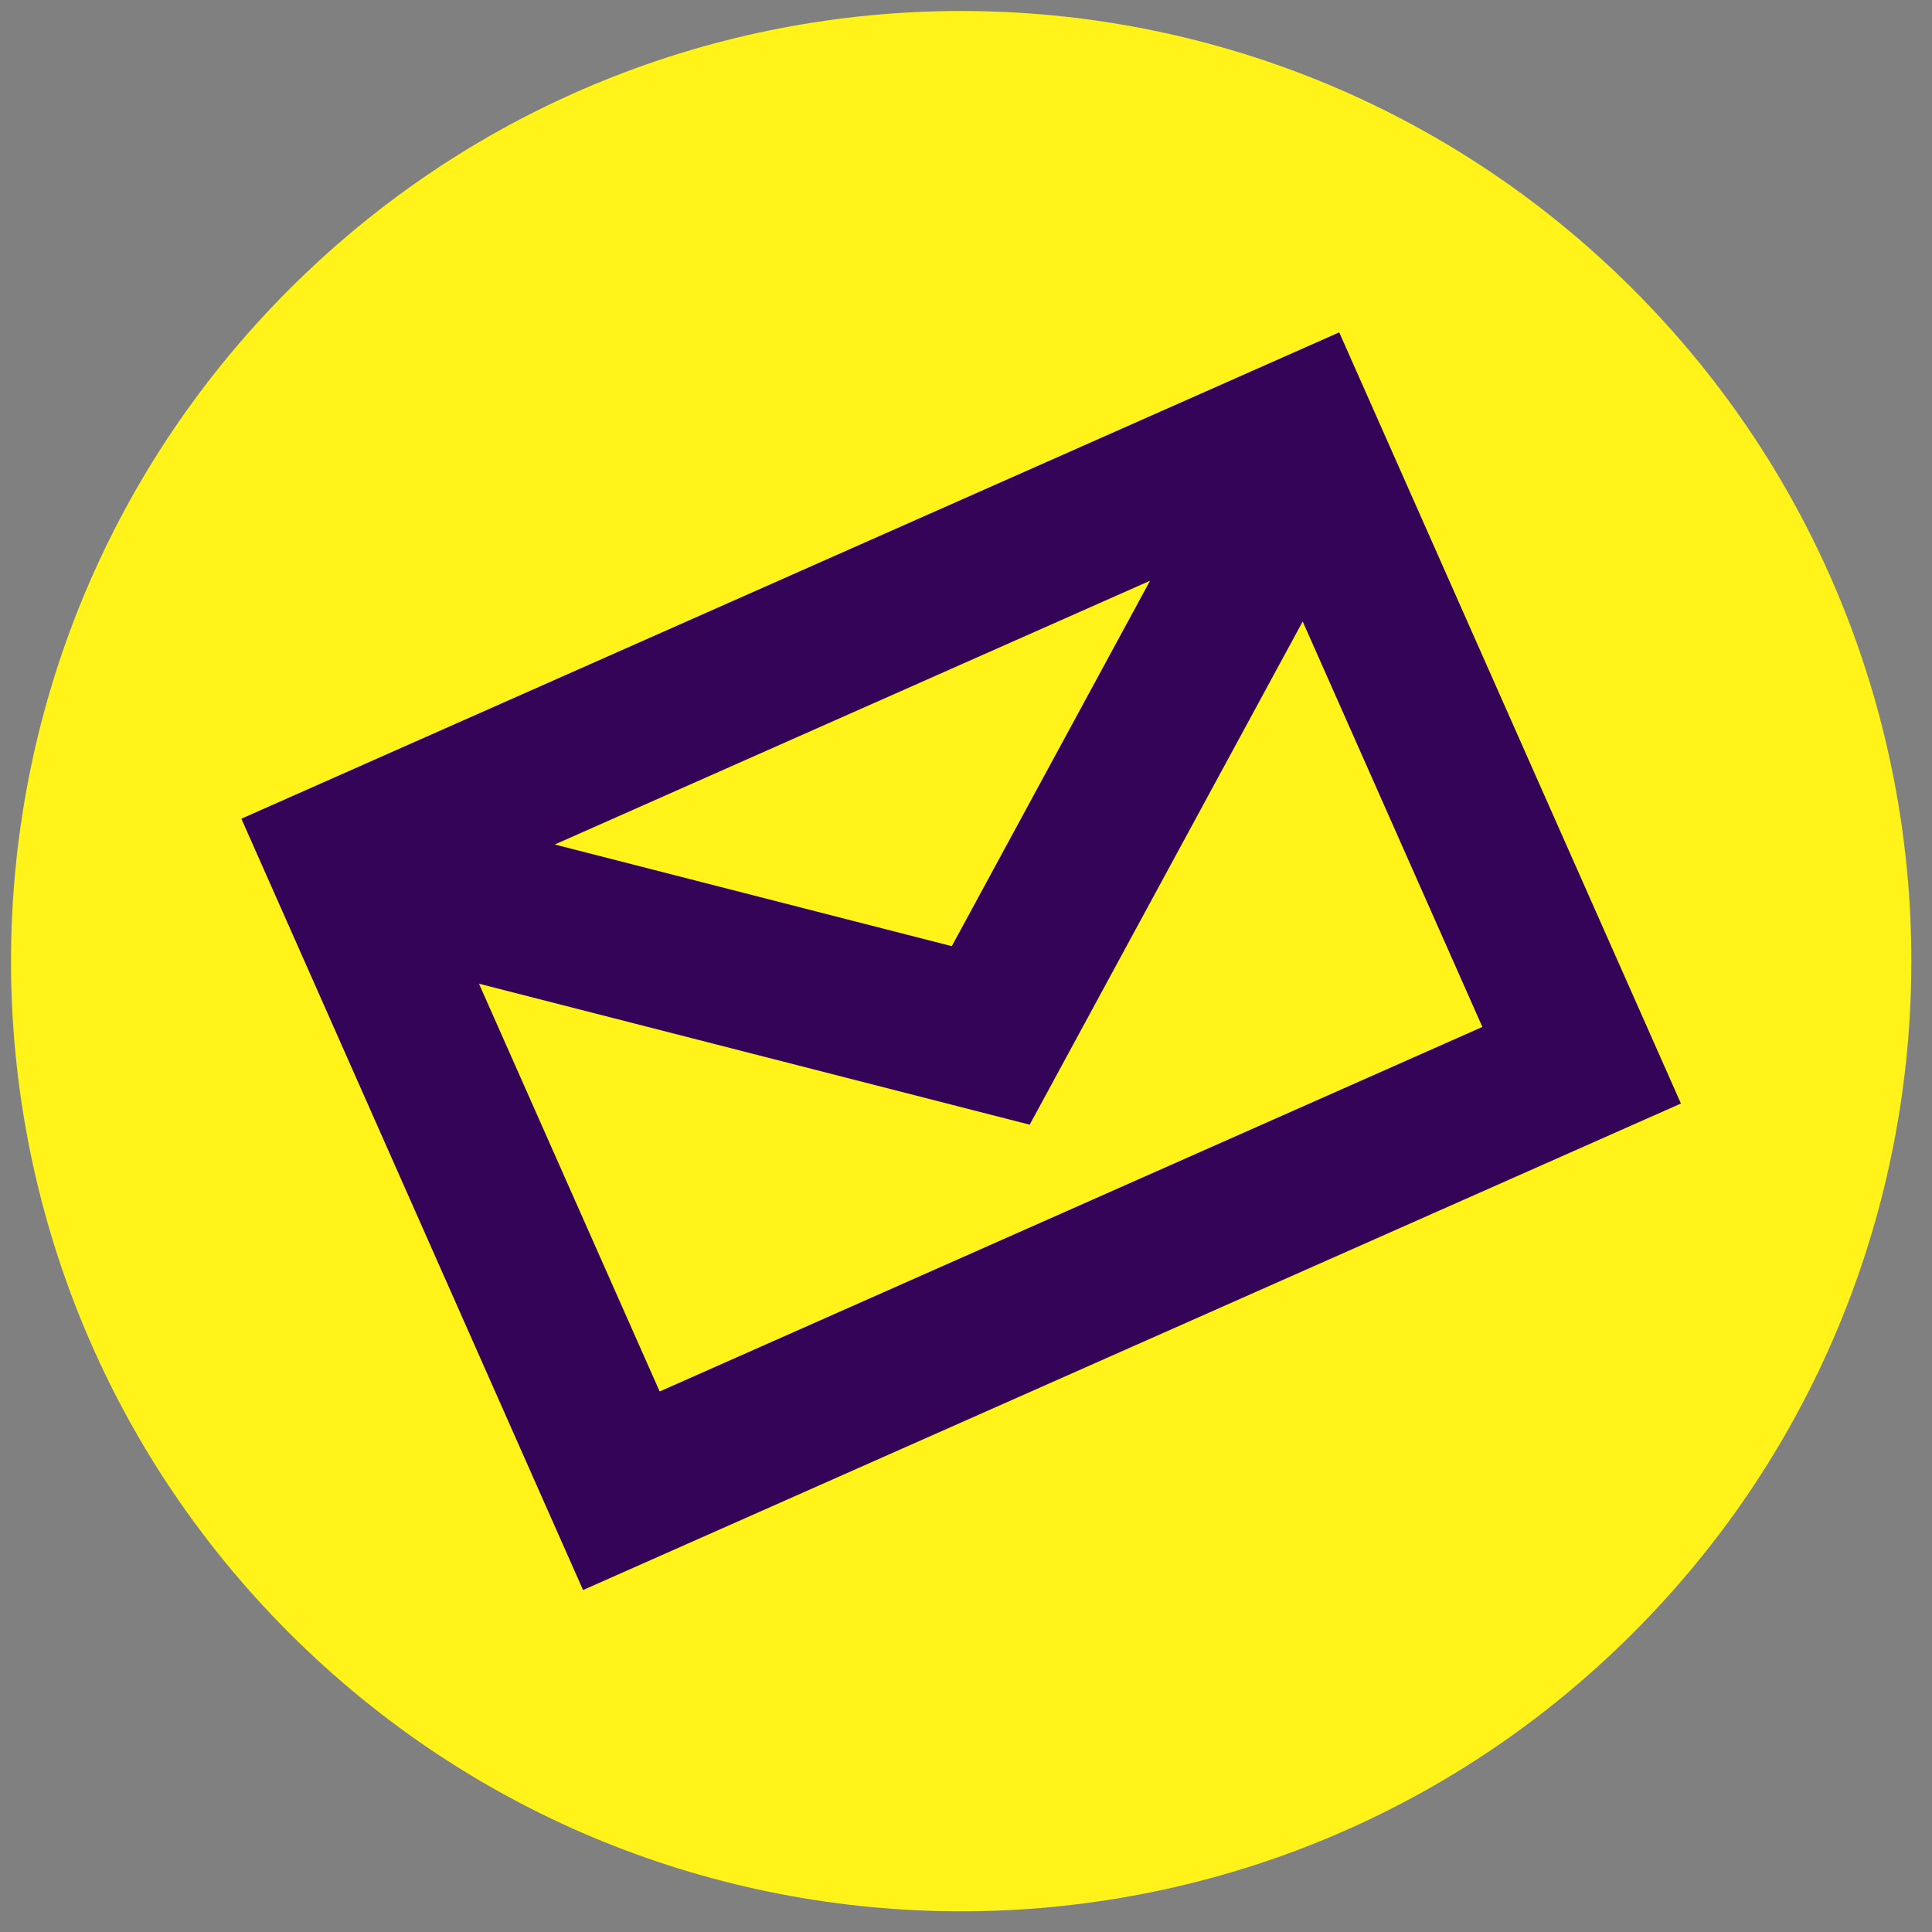 <svg xmlns="http://www.w3.org/2000/svg" width="61" height="61" viewBox="0 0 61 61" fill="none">
<rect x="0" y="0" width="61" height="61" fill="#808080" stroke="none"/>
<path d="M51.561 51.56C63.277 39.844 63.277 20.849 51.561 9.134C39.845 -2.582 20.85 -2.582 9.134 9.134C-2.581 20.849 -2.581 39.844 9.134 51.56C20.85 63.276 39.845 63.276 51.561 51.56Z" fill="#FFF31A"/>
<path d="M42.284 10.494L7.621 25.849L18.409 50.203L53.073 34.842L42.284 10.494ZM36.311 18.336L30.052 29.874L17.516 26.664L36.311 18.336ZM15.123 31.059L32.511 35.51L41.131 19.622L46.804 32.424L20.828 43.934L15.123 31.059Z" fill="#340458"/>
</svg>